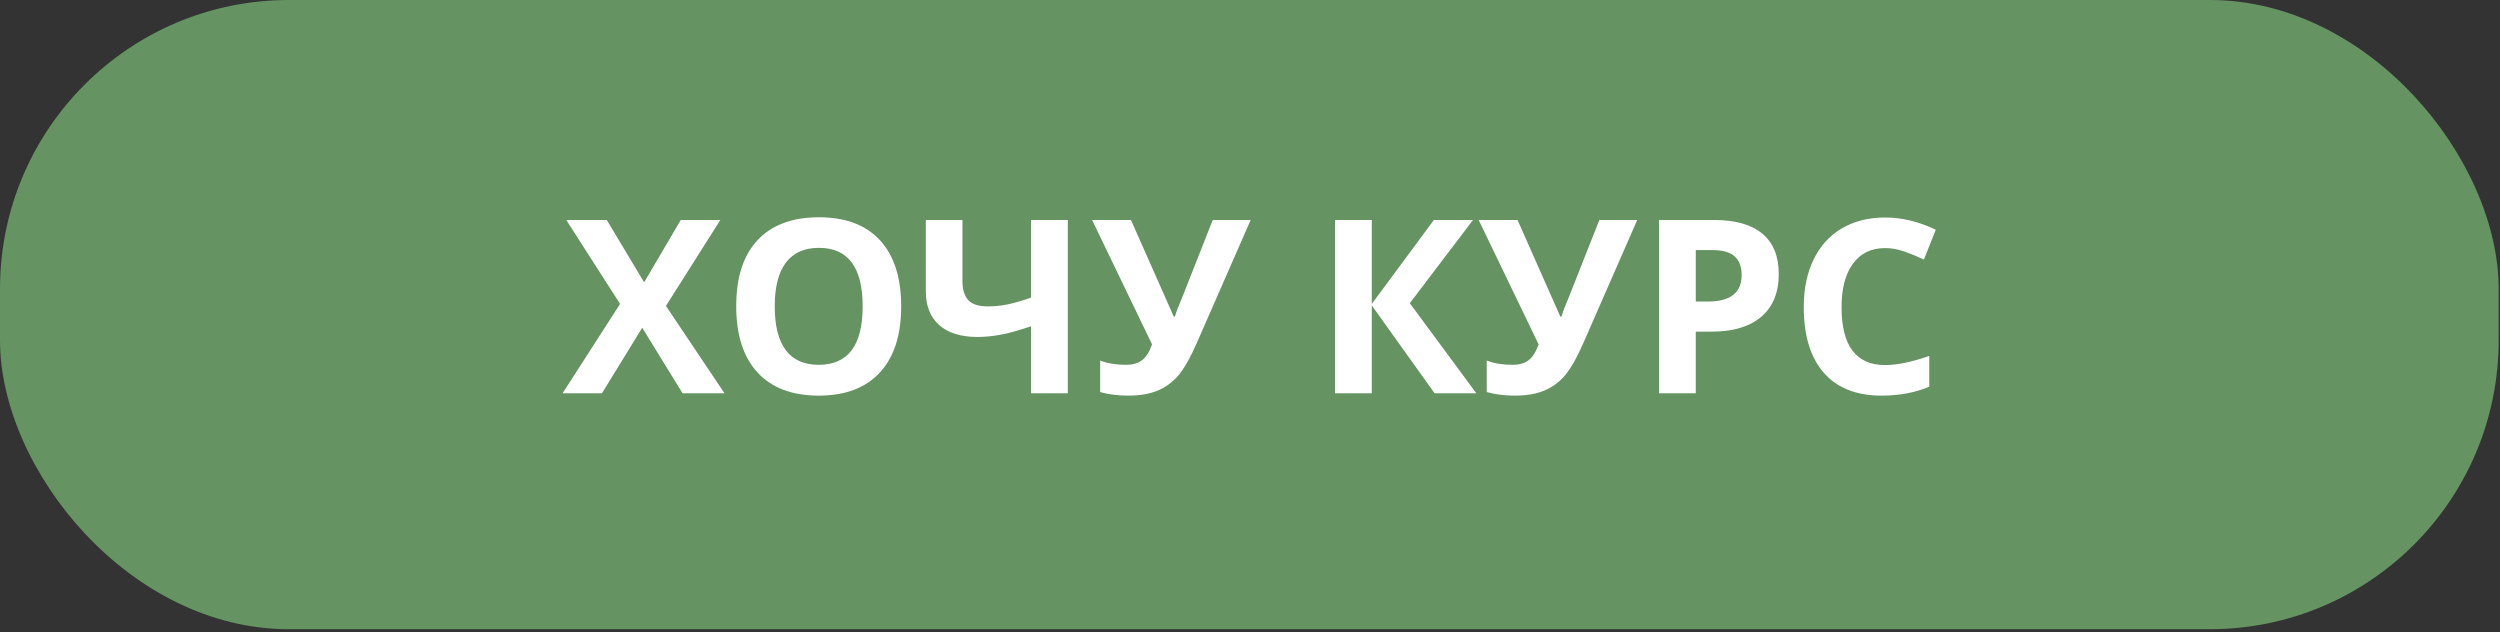 <?xml version="1.0" encoding="UTF-8"?> <svg xmlns="http://www.w3.org/2000/svg" width="356" height="90" viewBox="0 0 356 90" fill="none"><rect x="0" y="0" width="356" height="90" fill="#333333" stroke="none"/> <rect width="355.809" height="89.6" rx="41.143" fill="#659362"></rect> <path d="M80.115 56L88.299 43.276L80.638 31.328H86.409L91.725 40.204L96.94 31.328H102.576L94.83 43.563L103.167 56H97.193L91.455 46.668L85.718 56H80.115ZM104.838 43.596C104.838 39.49 105.85 36.357 107.875 34.197C109.912 32.025 112.825 30.94 116.617 30.94C120.408 30.94 123.305 32.031 125.308 34.214C127.322 36.396 128.329 39.535 128.329 43.63C128.329 47.714 127.316 50.853 125.291 53.047C123.266 55.241 120.363 56.337 116.583 56.337C112.803 56.337 109.9 55.241 107.875 53.047C105.85 50.853 104.838 47.703 104.838 43.596ZM110.322 43.63C110.322 46.386 110.845 48.462 111.892 49.857C112.938 51.252 114.502 51.95 116.583 51.95C120.757 51.95 122.844 49.177 122.844 43.63C122.844 38.072 120.768 35.294 116.617 35.294C114.536 35.294 112.966 35.997 111.909 37.403C110.851 38.798 110.322 40.874 110.322 43.63ZM131.839 41.521V31.328H137.053V40.036C137.053 41.228 137.329 42.128 137.88 42.736C138.431 43.332 139.365 43.63 140.682 43.63C141.604 43.63 142.521 43.54 143.432 43.36C144.355 43.169 145.486 42.843 146.824 42.381V31.328H152.056V56H146.824V46.465C145.092 47.05 143.646 47.45 142.487 47.663C141.34 47.877 140.243 47.984 139.197 47.984C136.845 47.984 135.028 47.422 133.746 46.297C132.474 45.16 131.839 43.568 131.839 41.521ZM155.515 31.328H161.051L167.143 45.081H167.311C167.48 44.451 167.863 43.444 168.459 42.061L172.695 31.328H178.095L170.45 48.777C169.494 50.96 168.6 52.535 167.767 53.502C166.935 54.459 165.944 55.173 164.797 55.646C163.661 56.107 162.266 56.337 160.612 56.337C159.194 56.337 157.878 56.169 156.663 55.831V51.342C157.675 51.747 158.907 51.95 160.359 51.95C161.27 51.95 162.012 51.742 162.586 51.325C163.16 50.909 163.649 50.15 164.054 49.047L155.515 31.328ZM190.11 56V31.328H195.342V43.276L204.185 31.328H209.754L200.759 43.175L210.226 56H204.286L195.342 43.495V56H190.11ZM210.564 31.328H216.099L222.191 45.081H222.36C222.529 44.451 222.911 43.444 223.507 42.061L227.743 31.328H233.143L225.499 48.777C224.542 50.96 223.648 52.535 222.816 53.502C221.983 54.459 220.993 55.173 219.845 55.646C218.709 56.107 217.314 56.337 215.66 56.337C214.243 56.337 212.926 56.169 211.711 55.831V51.342C212.724 51.747 213.956 51.95 215.407 51.95C216.318 51.95 217.061 51.742 217.635 51.325C218.208 50.909 218.698 50.15 219.103 49.047L210.564 31.328ZM236.249 56V31.328H244.13C247.122 31.328 249.395 31.975 250.947 33.269C252.511 34.551 253.293 36.469 253.293 39.023C253.293 41.678 252.46 43.709 250.795 45.115C249.142 46.522 246.785 47.225 243.725 47.225H241.48V56H236.249ZM241.48 42.938H243.201C244.81 42.938 246.014 42.623 246.813 41.993C247.612 41.352 248.011 40.424 248.011 39.209C248.011 37.982 247.673 37.077 246.998 36.492C246.335 35.907 245.288 35.614 243.86 35.614H241.48V42.938ZM256.854 43.698C256.854 41.133 257.321 38.888 258.254 36.964C259.188 35.029 260.527 33.55 262.271 32.526C264.026 31.491 266.079 30.973 268.431 30.973C270.827 30.973 273.234 31.553 275.653 32.712L273.966 36.964C273.043 36.526 272.115 36.143 271.181 35.817C270.247 35.49 269.331 35.327 268.431 35.327C266.462 35.327 264.937 36.07 263.857 37.555C262.777 39.029 262.237 41.087 262.237 43.731C262.237 49.233 264.302 51.984 268.431 51.984C270.163 51.984 272.261 51.55 274.725 50.684V55.072C272.7 55.916 270.439 56.337 267.941 56.337C264.352 56.337 261.607 55.252 259.706 53.081C257.804 50.898 256.854 47.77 256.854 43.698Z" fill="white"></path> </svg> 